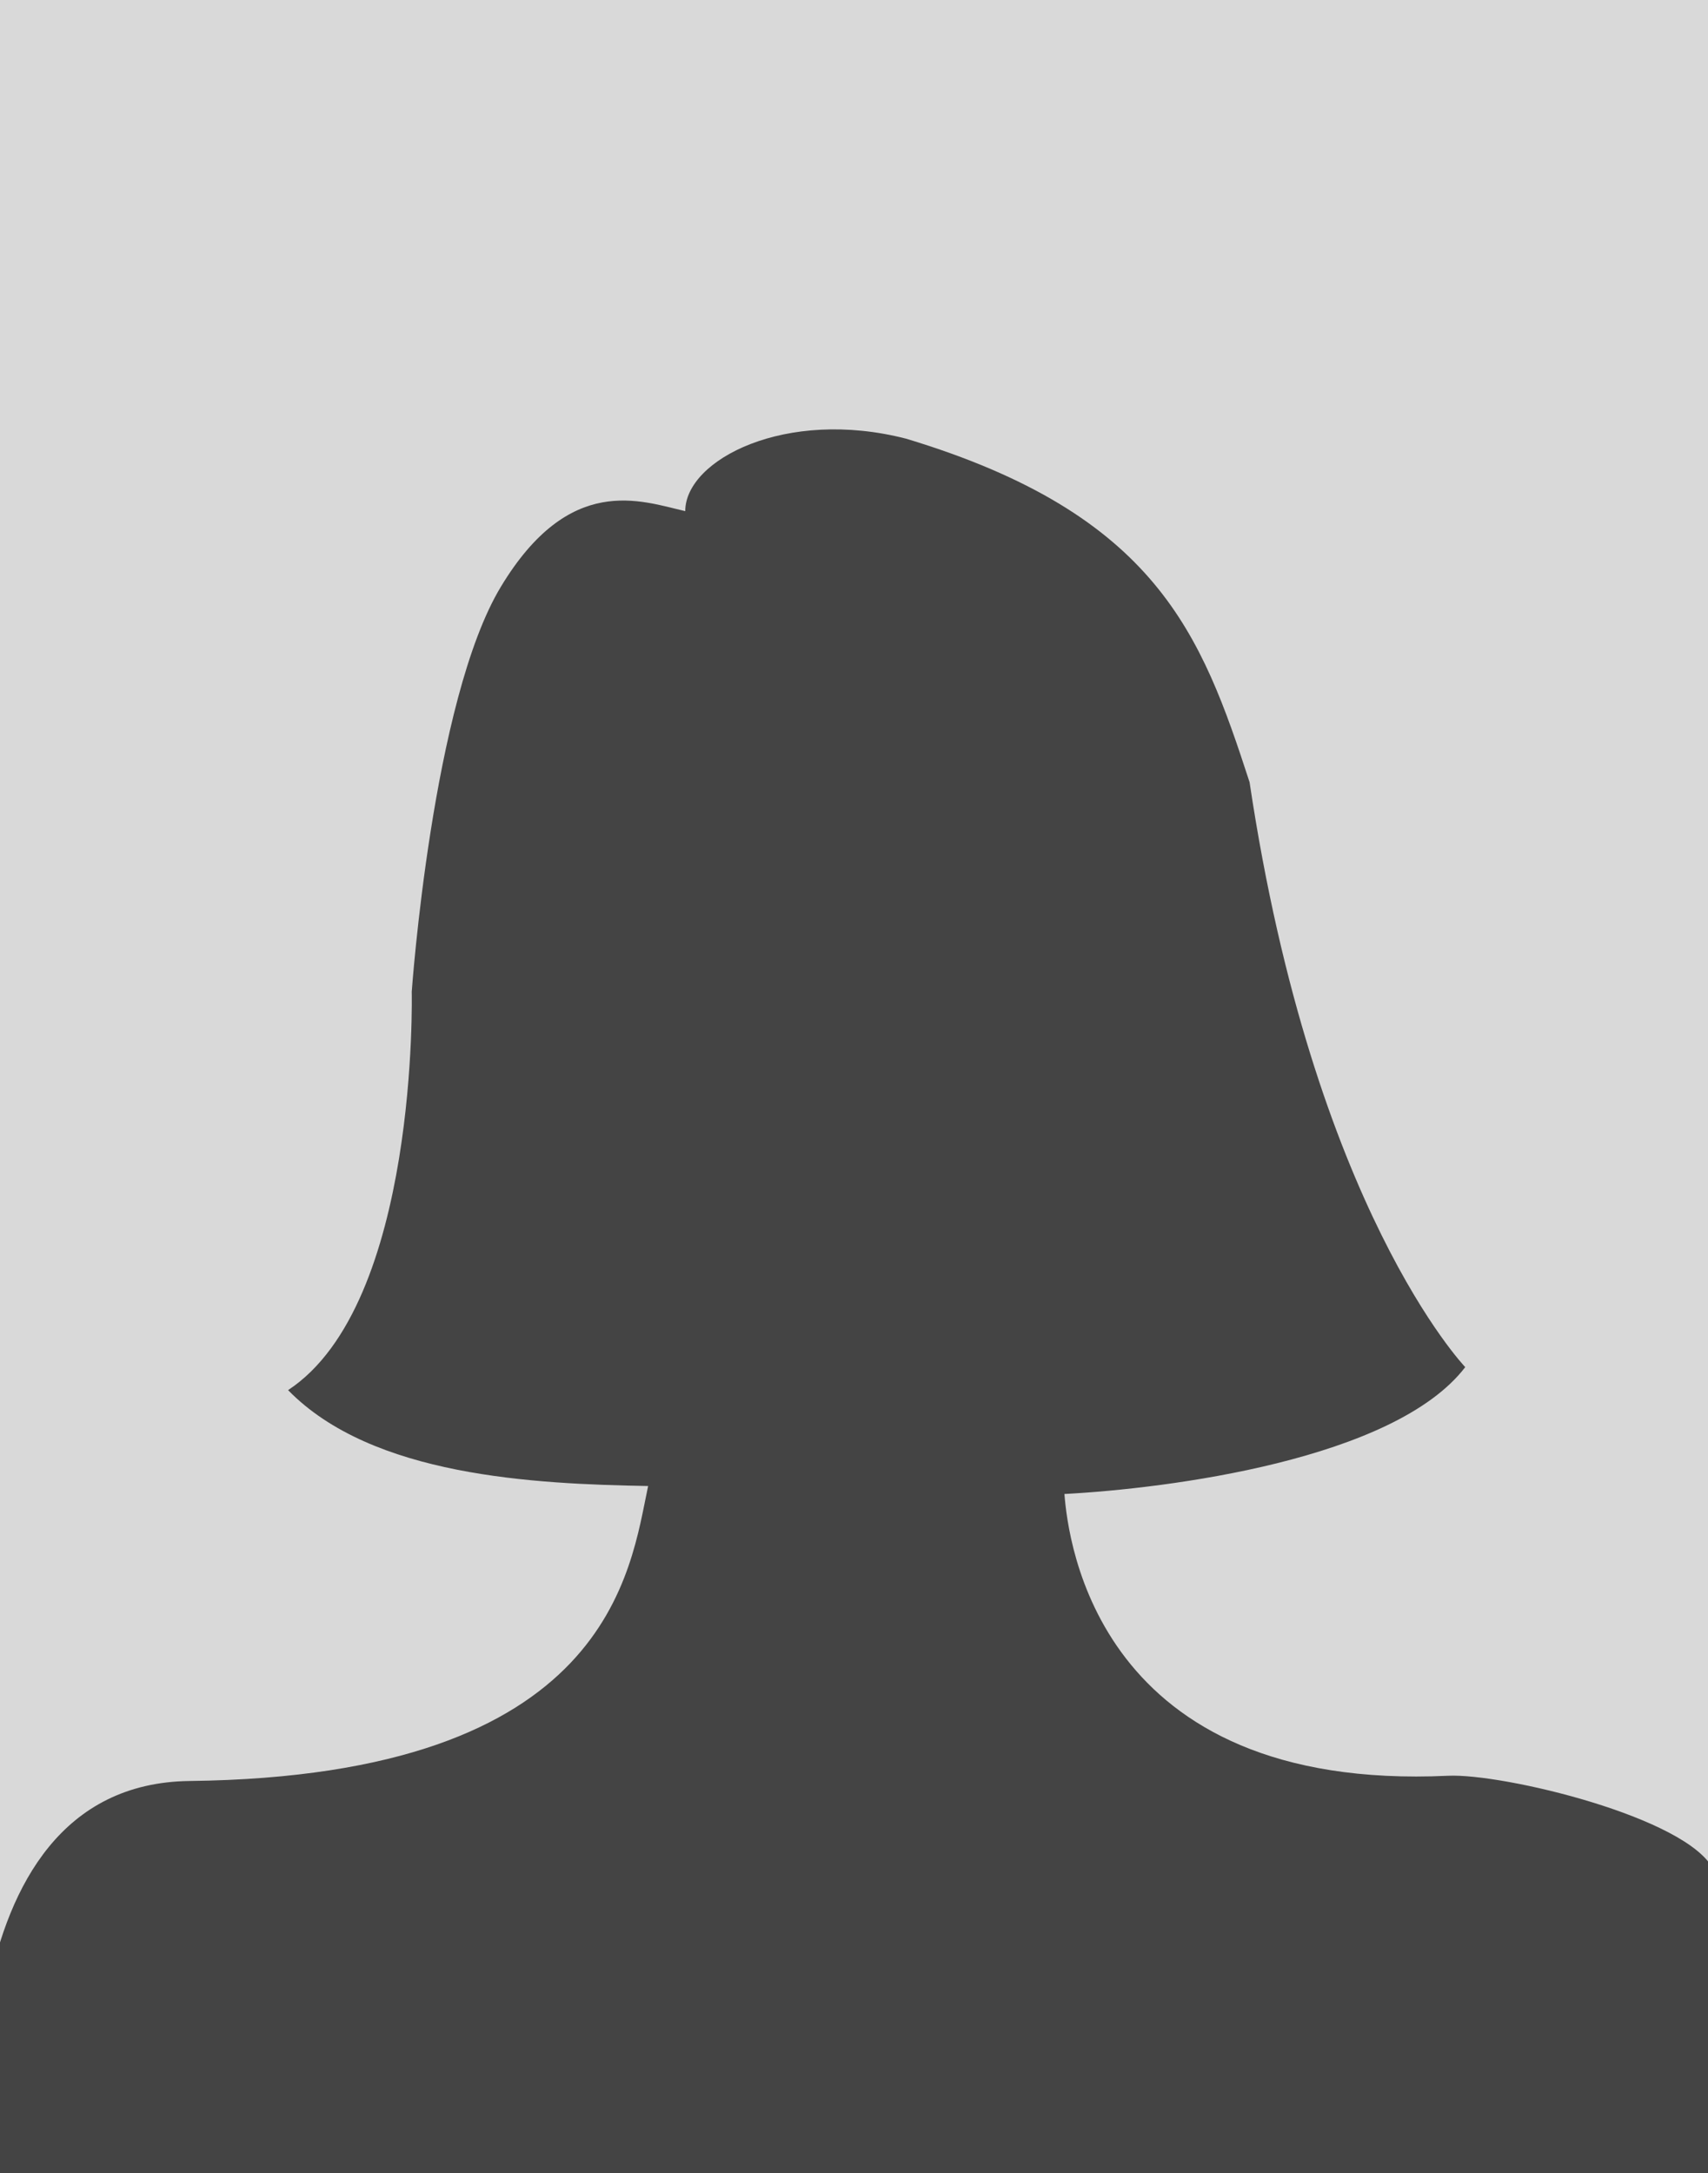 <svg xmlns="http://www.w3.org/2000/svg" xmlns:xlink="http://www.w3.org/1999/xlink" id="Ebene_1" x="0px" y="0px" viewBox="0 0 750 954" style="enable-background:new 0 0 750 954;" xml:space="preserve">  <style type="text/css">	.st0{fill:#D9D9D9;}	.st1{fill:#444444;}</style>  <rect class="st0" width="750" height="954"></rect>  <path class="st1" d="M635.9,779.6c-154.2,7.2-166.9-103.3-168.5-123.7c45.3-2.4,144.8-15,176-55.7c0,0-66.7-69.5-94.7-256.8  c-21.1-64.8-40.7-117.6-150.8-150.8c-52.8-13.6-97,9.2-97,31.8c-19.6-4.5-50.8-16.7-80.9,33.1c-30.2,49.8-39.2,177.9-39.2,177.9  s3.2,137.1-54.3,174.9c37,37.9,108,41.2,158.1,42.1c-7.9,36.9-16.1,127.3-201.3,129.5C-28.9,783.2-9.6,963.6-9.6,963.6  c245.4,54.1,438.3,79.6,763.2-0.1c21.1-51,16.8-106.5-1.2-142.7C740.9,797.8,659.9,778.5,635.9,779.6z"></path></svg>